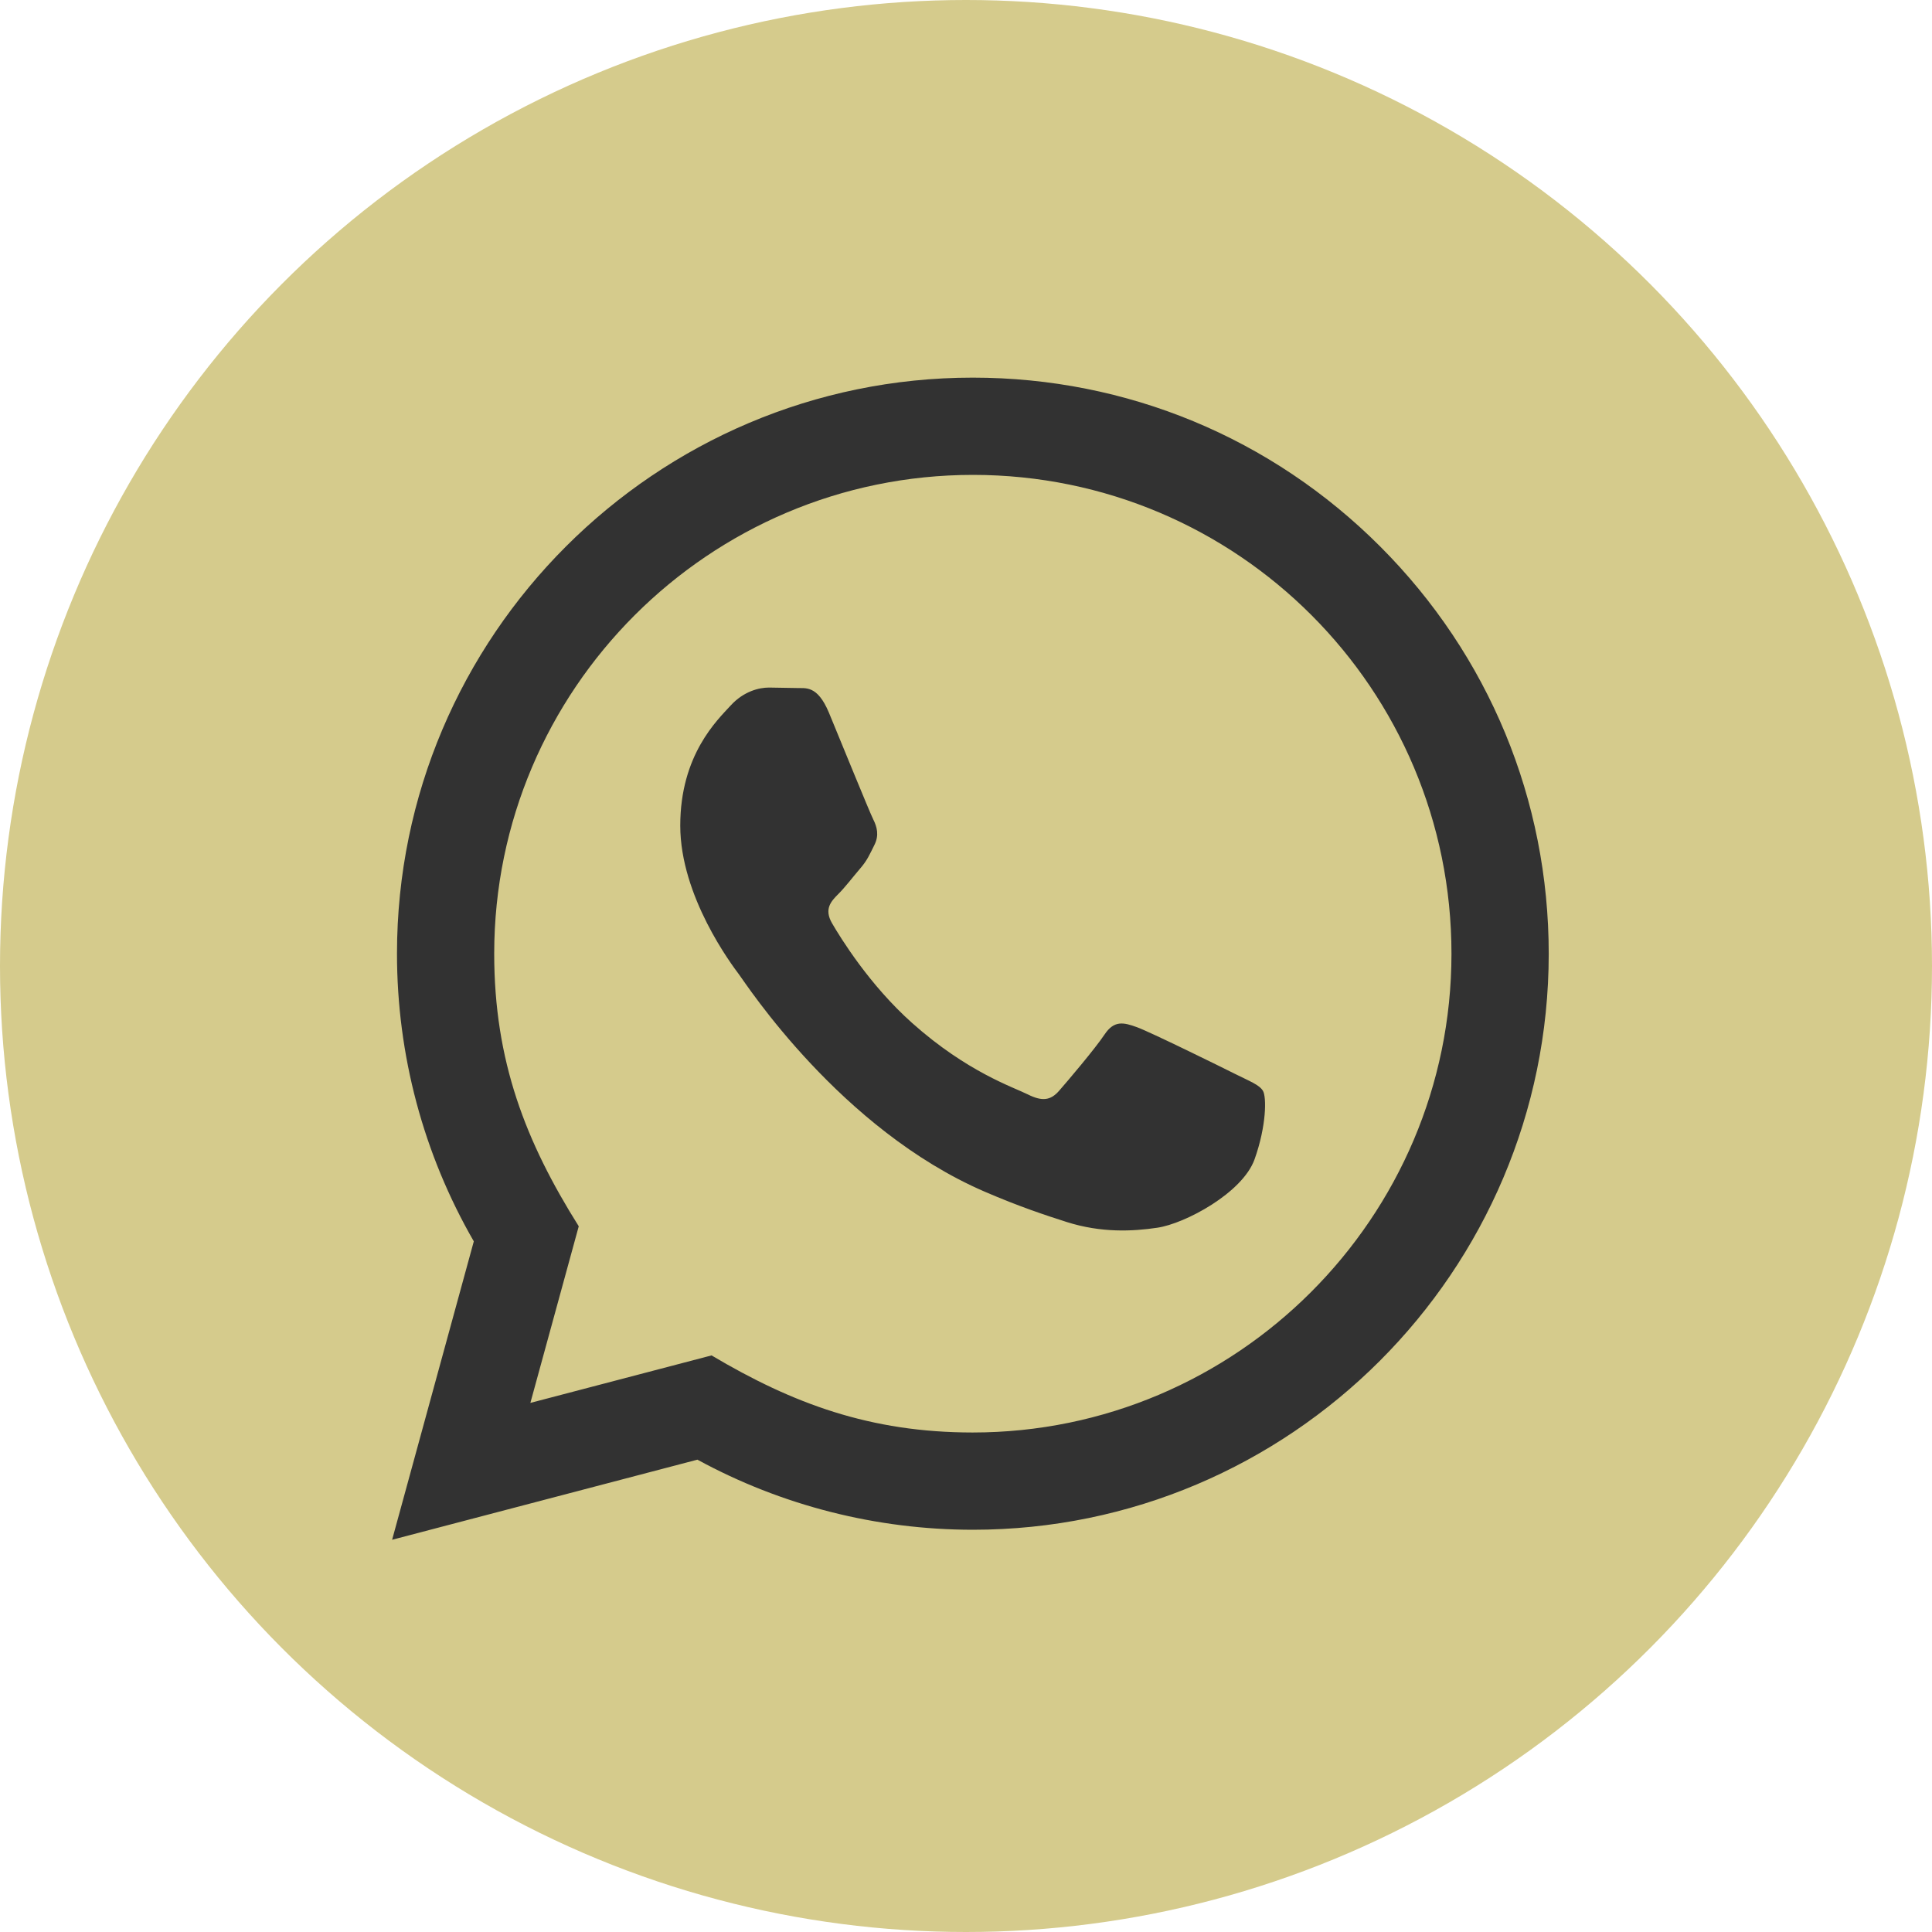 <?xml version="1.0" encoding="UTF-8"?> <svg xmlns="http://www.w3.org/2000/svg" width="50" height="50" viewBox="0 0 50 50" fill="none"><circle cx="25" cy="25" r="25" fill="#D5CB8C"></circle><path d="M10.148 39.849L12.262 32.126C10.958 29.865 10.273 27.302 10.274 24.674C10.277 16.459 16.963 9.773 25.177 9.773C29.163 9.775 32.905 11.327 35.72 14.144C38.533 16.961 40.082 20.706 40.081 24.688C40.077 32.905 33.392 39.59 25.177 39.59C22.683 39.589 20.226 38.964 18.049 37.776L10.148 39.849ZM18.415 35.078C20.516 36.325 22.521 37.072 25.172 37.073C31.999 37.073 37.561 31.517 37.564 24.686C37.567 17.841 32.032 12.292 25.182 12.29C18.35 12.29 12.793 17.846 12.79 24.676C12.789 27.464 13.606 29.552 14.978 31.736L13.726 36.307L18.415 35.078ZM32.685 28.231C32.592 28.075 32.344 27.983 31.97 27.796C31.598 27.609 29.767 26.708 29.425 26.584C29.084 26.46 28.836 26.398 28.587 26.771C28.339 27.143 27.625 27.983 27.408 28.231C27.191 28.479 26.973 28.51 26.601 28.324C26.229 28.137 25.028 27.745 23.606 26.475C22.499 25.488 21.751 24.268 21.534 23.895C21.318 23.523 21.512 23.321 21.697 23.136C21.865 22.969 22.07 22.701 22.256 22.483C22.445 22.267 22.507 22.112 22.632 21.862C22.756 21.614 22.695 21.396 22.601 21.209C22.507 21.024 21.762 19.191 21.453 18.445C21.15 17.72 20.843 17.817 20.615 17.806L19.9 17.794C19.652 17.794 19.249 17.886 18.908 18.26C18.567 18.633 17.605 19.533 17.605 21.366C17.605 23.2 18.939 24.97 19.125 25.218C19.311 25.466 21.75 29.228 25.485 30.841C26.374 31.225 27.068 31.454 27.608 31.626C28.5 31.909 29.313 31.869 29.954 31.773C30.67 31.667 32.157 30.872 32.468 30.003C32.779 29.132 32.779 28.386 32.685 28.231Z" fill="#323232"></path></svg> 